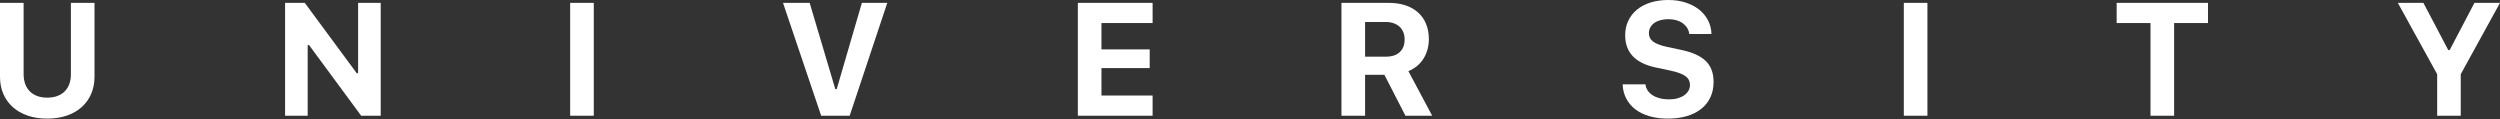 <svg width="1280" height="61" viewBox="0 0 1280 61" fill="none" xmlns="http://www.w3.org/2000/svg">
<rect x="0" y="0" width="1280" height="61" fill="#333333" stroke="none"/>
<g clip-path="url(#clip0_677_15506)">
<path d="M12.097 38.07C12.097 39.89 12.367 41.53 12.897 42.99C13.427 44.46 14.206 45.71 15.236 46.75C16.266 47.79 17.536 48.59 19.035 49.15C20.535 49.71 22.254 49.99 24.184 49.99C26.113 49.99 27.863 49.71 29.363 49.15C30.862 48.59 32.142 47.79 33.162 46.75C34.181 45.71 34.971 44.45 35.501 42.99C36.031 41.52 36.301 39.88 36.301 38.07V1.47H48.388V39.31C48.388 42.51 47.818 45.43 46.688 48.06C45.559 50.69 43.929 52.94 41.83 54.83C39.72 56.71 37.181 58.17 34.201 59.19C31.222 60.21 27.883 60.73 24.174 60.73C20.465 60.73 17.156 60.22 14.166 59.19C11.177 58.16 8.638 56.71 6.538 54.83C4.439 52.95 2.829 50.69 1.7 48.06C0.57 45.43 0 42.51 0 39.31V1.47H12.087V38.07H12.097Z" fill="white"/>
<path d="M145.963 59.25V1.47H156.051L182.634 37.47H183.354V1.47H194.921V59.25H184.914L158.25 23.09H157.53V59.25H145.963Z" fill="white"/>
<path d="M291.927 59.25V1.47H304.014V59.25H291.927Z" fill="white"/>
<path d="M420.435 59.25L400.9 1.47H414.546L427.673 45.63H428.393L441.28 1.47H454.287L435.031 59.25H420.425H420.435Z" fill="white"/>
<path d="M590.132 59.25H551.862V1.47H590.132V11.8H563.949V25.29H588.643V34.86H563.949V48.91H590.132V59.24V59.25Z" fill="white"/>
<path d="M698.915 59.25H686.828V1.47H711.082C714.261 1.47 717.111 1.9 719.65 2.75C722.189 3.6 724.329 4.83 726.098 6.43C727.868 8.03 729.218 9.97 730.157 12.26C731.097 14.55 731.577 17.12 731.577 20.01C731.577 21.85 731.347 23.62 730.877 25.32C730.407 27.02 729.727 28.58 728.838 30C727.948 31.43 726.838 32.69 725.538 33.78C724.229 34.87 722.749 35.76 721.1 36.42L733.266 59.24H719.58L708.813 38.3H698.925V59.24L698.915 59.25ZM698.915 29.02H709.522C712.592 29.02 714.971 28.25 716.651 26.7C718.33 25.15 719.17 22.98 719.17 20.17C719.17 18.81 718.94 17.57 718.49 16.47C718.04 15.36 717.39 14.42 716.551 13.65C715.711 12.88 714.681 12.28 713.471 11.87C712.262 11.46 710.902 11.25 709.412 11.25H698.925V29.03L698.915 29.02Z" fill="white"/>
<path d="M842.479 43.2C842.609 44.37 842.999 45.44 843.639 46.38C844.279 47.33 845.128 48.14 846.178 48.8C847.228 49.47 848.468 49.98 849.877 50.34C851.287 50.7 852.856 50.88 854.556 50.88C856.136 50.88 857.575 50.7 858.875 50.34C860.175 49.98 861.314 49.47 862.254 48.82C863.204 48.17 863.944 47.39 864.474 46.48C865.003 45.57 865.273 44.57 865.273 43.48C865.273 42.57 865.083 41.75 864.714 41C864.344 40.25 863.754 39.59 862.954 39C862.154 38.41 861.124 37.89 859.855 37.42C858.585 36.95 857.075 36.53 855.316 36.16L847.788 34.56C837.33 32.37 832.092 26.87 832.092 18.06C832.092 15.34 832.622 12.87 833.671 10.65C834.721 8.43 836.211 6.53 838.13 4.94C840.05 3.35 842.369 2.13 845.098 1.28C847.818 0.43 850.847 0 854.186 0C857.525 0 860.285 0.43 862.954 1.28C865.623 2.13 867.933 3.33 869.882 4.86C871.832 6.4 873.361 8.23 874.481 10.37C875.601 12.51 876.201 14.85 876.281 17.42H864.913C864.783 16.27 864.424 15.23 863.834 14.3C863.244 13.37 862.494 12.57 861.574 11.9C860.655 11.23 859.575 10.72 858.335 10.36C857.095 10 855.736 9.82 854.276 9.82C852.816 9.82 851.377 9.99 850.157 10.32C848.927 10.65 847.878 11.13 846.998 11.76C846.118 12.39 845.438 13.15 844.958 14.04C844.479 14.93 844.239 15.93 844.239 17.02C844.239 18.81 844.978 20.25 846.458 21.34C847.938 22.43 850.377 23.34 853.766 24.06L860.735 25.54C863.644 26.15 866.143 26.94 868.243 27.88C870.332 28.83 872.062 29.97 873.411 31.3C874.761 32.63 875.751 34.18 876.391 35.94C877.03 37.7 877.35 39.7 877.35 41.95C877.35 44.86 876.81 47.48 875.731 49.8C874.651 52.12 873.091 54.09 871.062 55.71C869.032 57.33 866.583 58.57 863.694 59.43C860.804 60.29 857.555 60.73 853.926 60.73C850.487 60.73 847.358 60.32 844.559 59.51C841.759 58.7 839.35 57.53 837.35 56.01C835.351 54.49 833.781 52.65 832.652 50.48C831.522 48.32 830.892 45.89 830.792 43.19H842.479V43.2Z" fill="white"/>
<path d="M974.756 59.25V1.47H986.843V59.25H974.756Z" fill="white"/>
<path d="M1101.06 59.25V11.8H1083.73V1.47H1130.49V11.8H1113.15V59.25H1101.06Z" fill="white"/>
<path d="M1247.83 59.25V37.99L1227.69 1.47H1240.78L1253.51 25.65H1254.23L1266.91 1.47H1280L1259.9 37.99V59.25H1247.82H1247.83Z" fill="white"/>
</g>
<defs>
<clipPath id="clip0_677_15506">
<rect width="1280" height="60.73" fill="white"/>
</clipPath>
</defs>
</svg>
